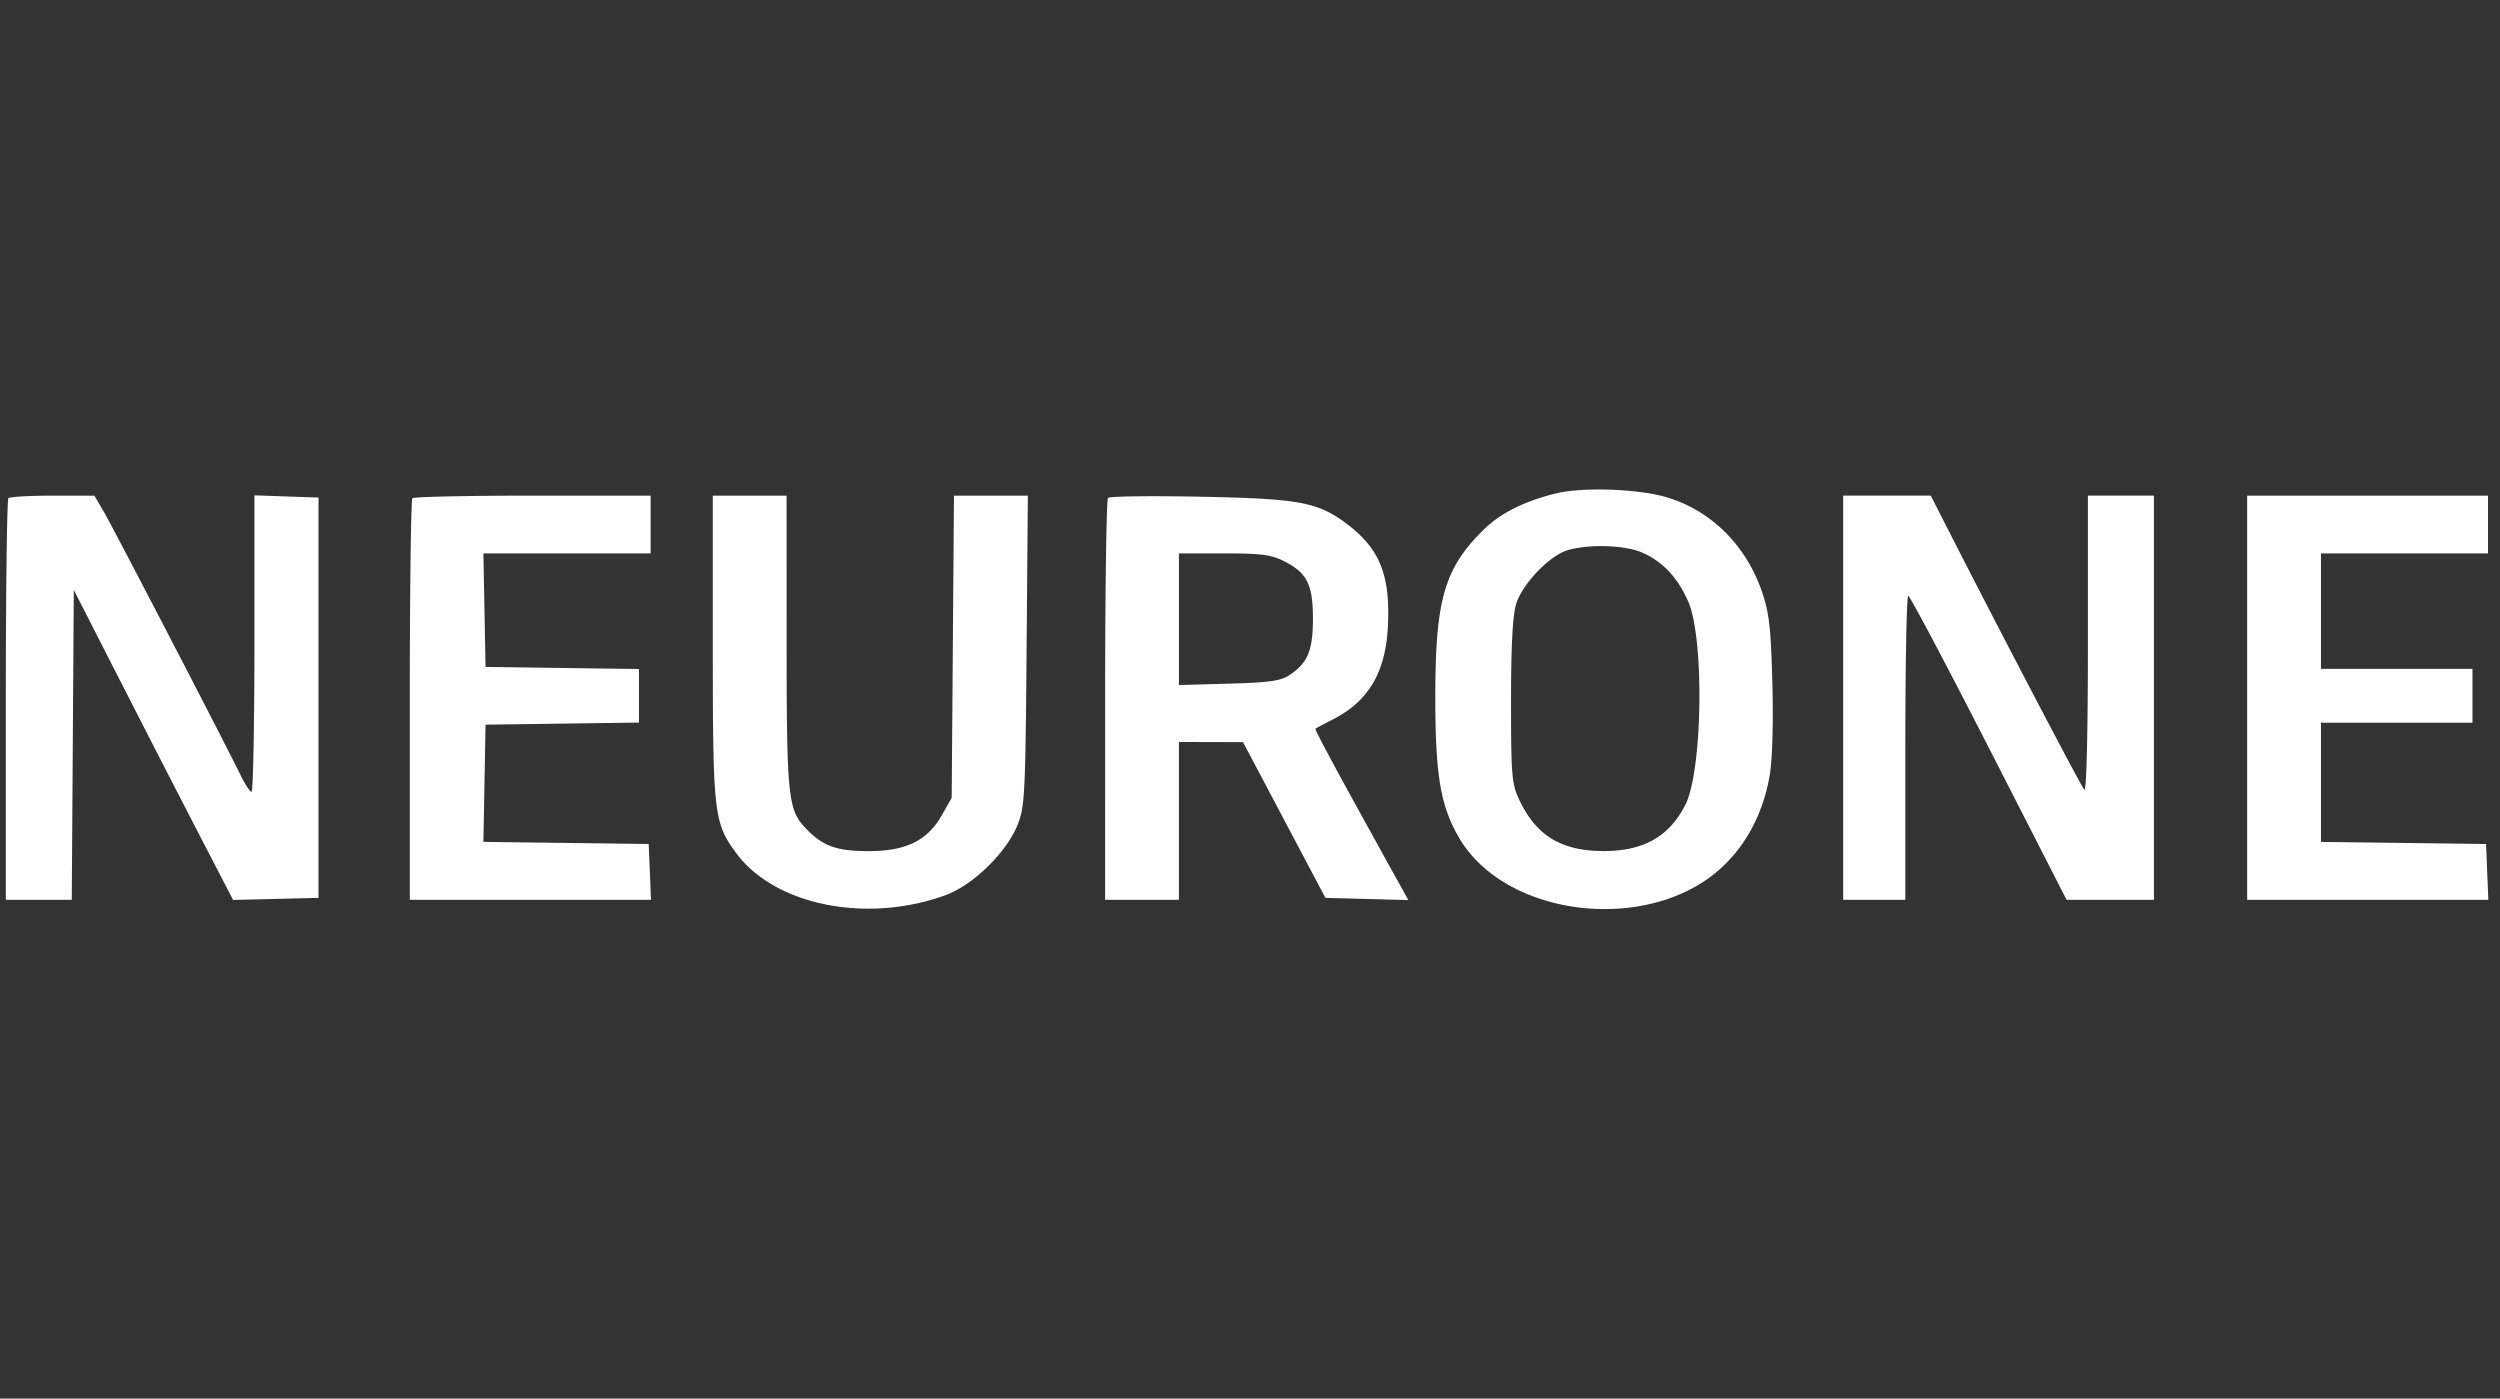 <svg xmlns="http://www.w3.org/2000/svg" width="143" height="80" fill="none"><rect width="100%" height="100%" fill="#333333" stroke="none"/><path fill="#fff" fill-rule="evenodd" d="M88.948 28.235c-1.8.454-3.121 1.12-4.075 2.055-2.254 2.21-2.773 4.002-2.773 9.561 0 4.471.29 6.216 1.34 8.038 2.643 4.584 10.819 5.558 14.985 1.785 1.458-1.32 2.437-3.18 2.801-5.318.155-.915.215-2.973.154-5.284-.085-3.178-.181-4.02-.601-5.24-.912-2.649-2.9-4.62-5.425-5.382-1.642-.495-4.864-.604-6.406-.215Zm-88.467.262C.4 28.578.333 33.78.333 40.057v11.412h3.772l.058-8.862.058-8.862 2.586 5.064a2159.88 2159.88 0 0 0 4.555 8.866l1.97 3.802 2.443-.06 2.444-.059V28.46l-1.833-.063-1.833-.064v8.485c0 4.667-.075 8.481-.166 8.476-.092-.006-.369-.427-.616-.936-.84-1.735-7.277-14.133-7.824-15.072l-.546-.935H3.015c-1.312 0-2.452.066-2.534.146Zm23.108 0c-.081.081-.148 5.283-.148 11.56v11.412h13.795l-.065-1.597-.065-1.596-4.728-.06-4.727-.059.061-3.353.062-3.353 4.388-.06 4.388-.06V38.268l-4.388-.06-4.388-.06-.062-3.247-.061-3.248h9.566v-3.302h-6.74c-3.707 0-6.806.066-6.888.146Zm17.183 8.51c0 9.498.061 10.045 1.318 11.764 2.2 3.01 7.468 4.078 11.994 2.434 1.572-.572 3.494-2.449 4.125-4.03.408-1.02.445-1.747.512-9.962l.072-8.862h-4.226l-.065 8.641-.065 8.642-.559.988c-.825 1.46-2.06 2.066-4.207 2.063-1.84-.004-2.626-.292-3.601-1.325-.998-1.056-1.074-1.816-1.075-10.698l-.002-8.311h-4.221v8.656Zm22.608-8.529c-.092.091-.167 5.302-.167 11.578V51.47h4.221V42.442l1.834.004 1.833.005 2.356 4.454 2.356 4.453 2.372.063 2.372.063-.645-1.164c-3.546-6.398-4.726-8.585-4.663-8.64.04-.036.474-.267.962-.513 2.058-1.038 3.042-2.69 3.176-5.33.147-2.926-.456-4.44-2.337-5.862-1.665-1.258-2.706-1.452-8.393-1.563-2.81-.055-5.185-.025-5.277.066Zm42.05 11.432v11.559H108.985v-8.697c0-4.783.075-8.695.166-8.692.092.003 2.167 3.916 4.611 8.696l4.444 8.691h2.499l2.5.002V28.35h-3.777v8.52c0 5.042-.082 8.435-.2 8.312-.178-.187-4.583-8.593-7.637-14.576l-1.152-2.256h-5.009V39.91Zm23.108 0v11.559h13.795l-.065-1.597-.066-1.596-4.721-.06-4.722-.059v-6.816h8.666v-3.083h-8.666v-6.605h9.554v-3.302H128.538V39.91Zm-34.551-8.28c1.148.527 1.967 1.406 2.572 2.761.938 2.102.834 9.7-.16 11.65-.919 1.803-2.375 2.632-4.634 2.639-2.443.006-3.89-.866-4.865-2.936-.429-.908-.468-1.376-.468-5.614 0-3.184.091-4.921.292-5.58.353-1.156 1.922-2.788 2.97-3.087 1.258-.359 3.32-.279 4.293.167Zm-20.547.466c1.326.67 1.66 1.336 1.66 3.3 0 1.829-.305 2.545-1.381 3.245-.473.307-1.193.404-3.441.465l-2.843.077v-7.53h2.564c2.131 0 2.712.075 3.44.443Z" clip-rule="evenodd"/></svg>